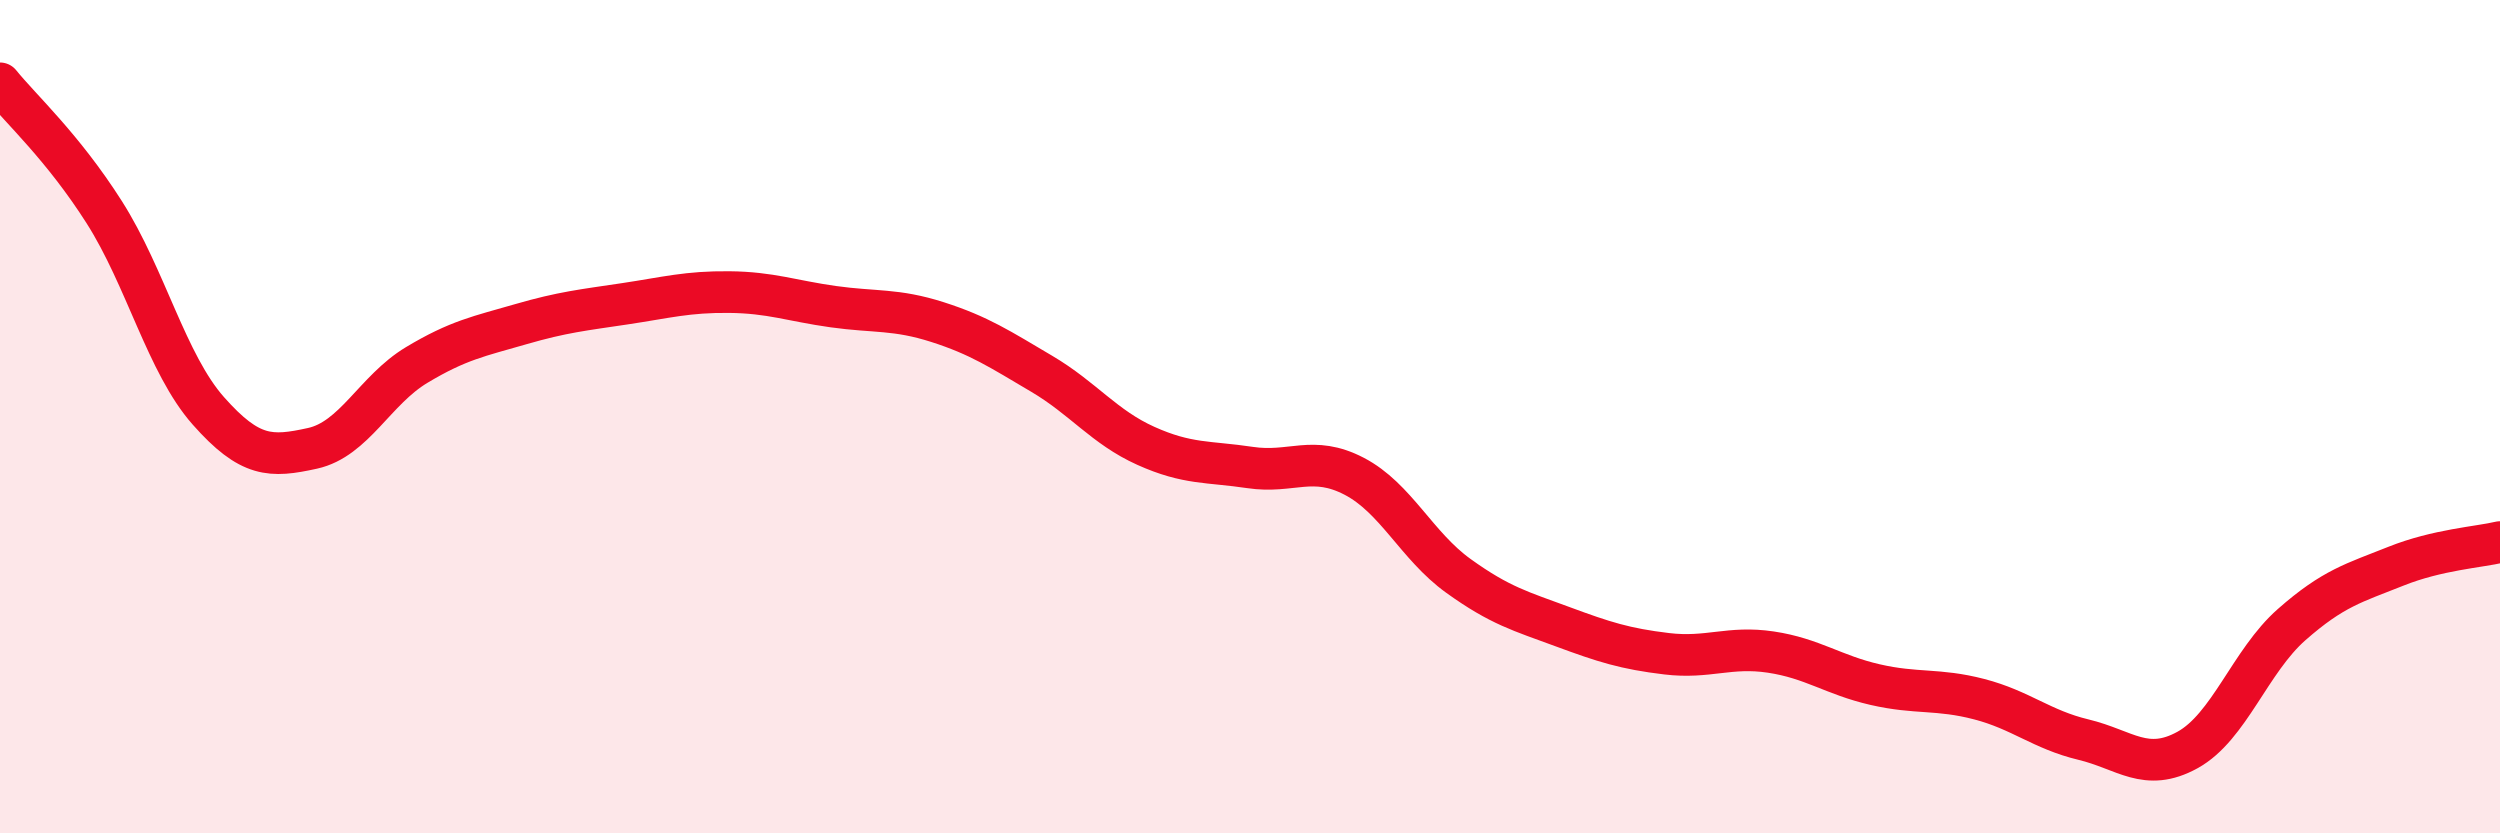
    <svg width="60" height="20" viewBox="0 0 60 20" xmlns="http://www.w3.org/2000/svg">
      <path
        d="M 0,2 C 0.5,2.62 1.5,3.52 2.5,5.09 C 3.5,6.66 4,8.73 5,9.86 C 6,10.99 6.5,10.98 7.5,10.76 C 8.5,10.54 9,9.36 10,8.76 C 11,8.16 11.5,8.07 12.5,7.78 C 13.5,7.49 14,7.44 15,7.29 C 16,7.14 16.5,7 17.5,7.01 C 18.5,7.02 19,7.22 20,7.36 C 21,7.5 21.5,7.41 22.5,7.73 C 23.5,8.05 24,8.38 25,8.97 C 26,9.56 26.5,10.25 27.5,10.7 C 28.5,11.15 29,11.07 30,11.22 C 31,11.37 31.5,10.91 32.5,11.43 C 33.5,11.95 34,13.1 35,13.82 C 36,14.54 36.5,14.67 37.5,15.04 C 38.5,15.41 39,15.57 40,15.69 C 41,15.81 41.5,15.5 42.5,15.65 C 43.5,15.8 44,16.2 45,16.43 C 46,16.66 46.5,16.52 47.5,16.78 C 48.5,17.04 49,17.51 50,17.75 C 51,17.99 51.5,18.55 52.5,18 C 53.5,17.45 54,15.87 55,14.99 C 56,14.11 56.5,13.99 57.5,13.59 C 58.5,13.19 59.5,13.13 60,13.01L60 20L0 20Z"
        fill="#EB0A25"
        opacity="0.1"
        stroke-linecap="round"
        stroke-linejoin="round"
      />
      <path
        d="M 0,2 C 0.5,2.62 1.5,3.52 2.5,5.09 C 3.5,6.66 4,8.73 5,9.86 C 6,10.99 6.5,10.98 7.5,10.76 C 8.5,10.54 9,9.36 10,8.76 C 11,8.16 11.5,8.07 12.5,7.78 C 13.5,7.49 14,7.44 15,7.29 C 16,7.14 16.5,7 17.5,7.01 C 18.5,7.02 19,7.22 20,7.36 C 21,7.5 21.5,7.41 22.5,7.73 C 23.5,8.05 24,8.38 25,8.97 C 26,9.56 26.5,10.25 27.5,10.7 C 28.5,11.15 29,11.07 30,11.22 C 31,11.37 31.5,10.91 32.5,11.43 C 33.5,11.95 34,13.1 35,13.82 C 36,14.54 36.5,14.67 37.5,15.04 C 38.5,15.41 39,15.57 40,15.69 C 41,15.81 41.5,15.5 42.5,15.65 C 43.5,15.8 44,16.2 45,16.43 C 46,16.66 46.5,16.52 47.5,16.78 C 48.5,17.04 49,17.51 50,17.75 C 51,17.99 51.5,18.55 52.5,18 C 53.5,17.45 54,15.87 55,14.99 C 56,14.11 56.5,13.99 57.5,13.59 C 58.5,13.19 59.5,13.13 60,13.01"
        stroke="#EB0A25"
        stroke-width="1"
        fill="none"
        stroke-linecap="round"
        stroke-linejoin="round"
      />
    </svg>
  